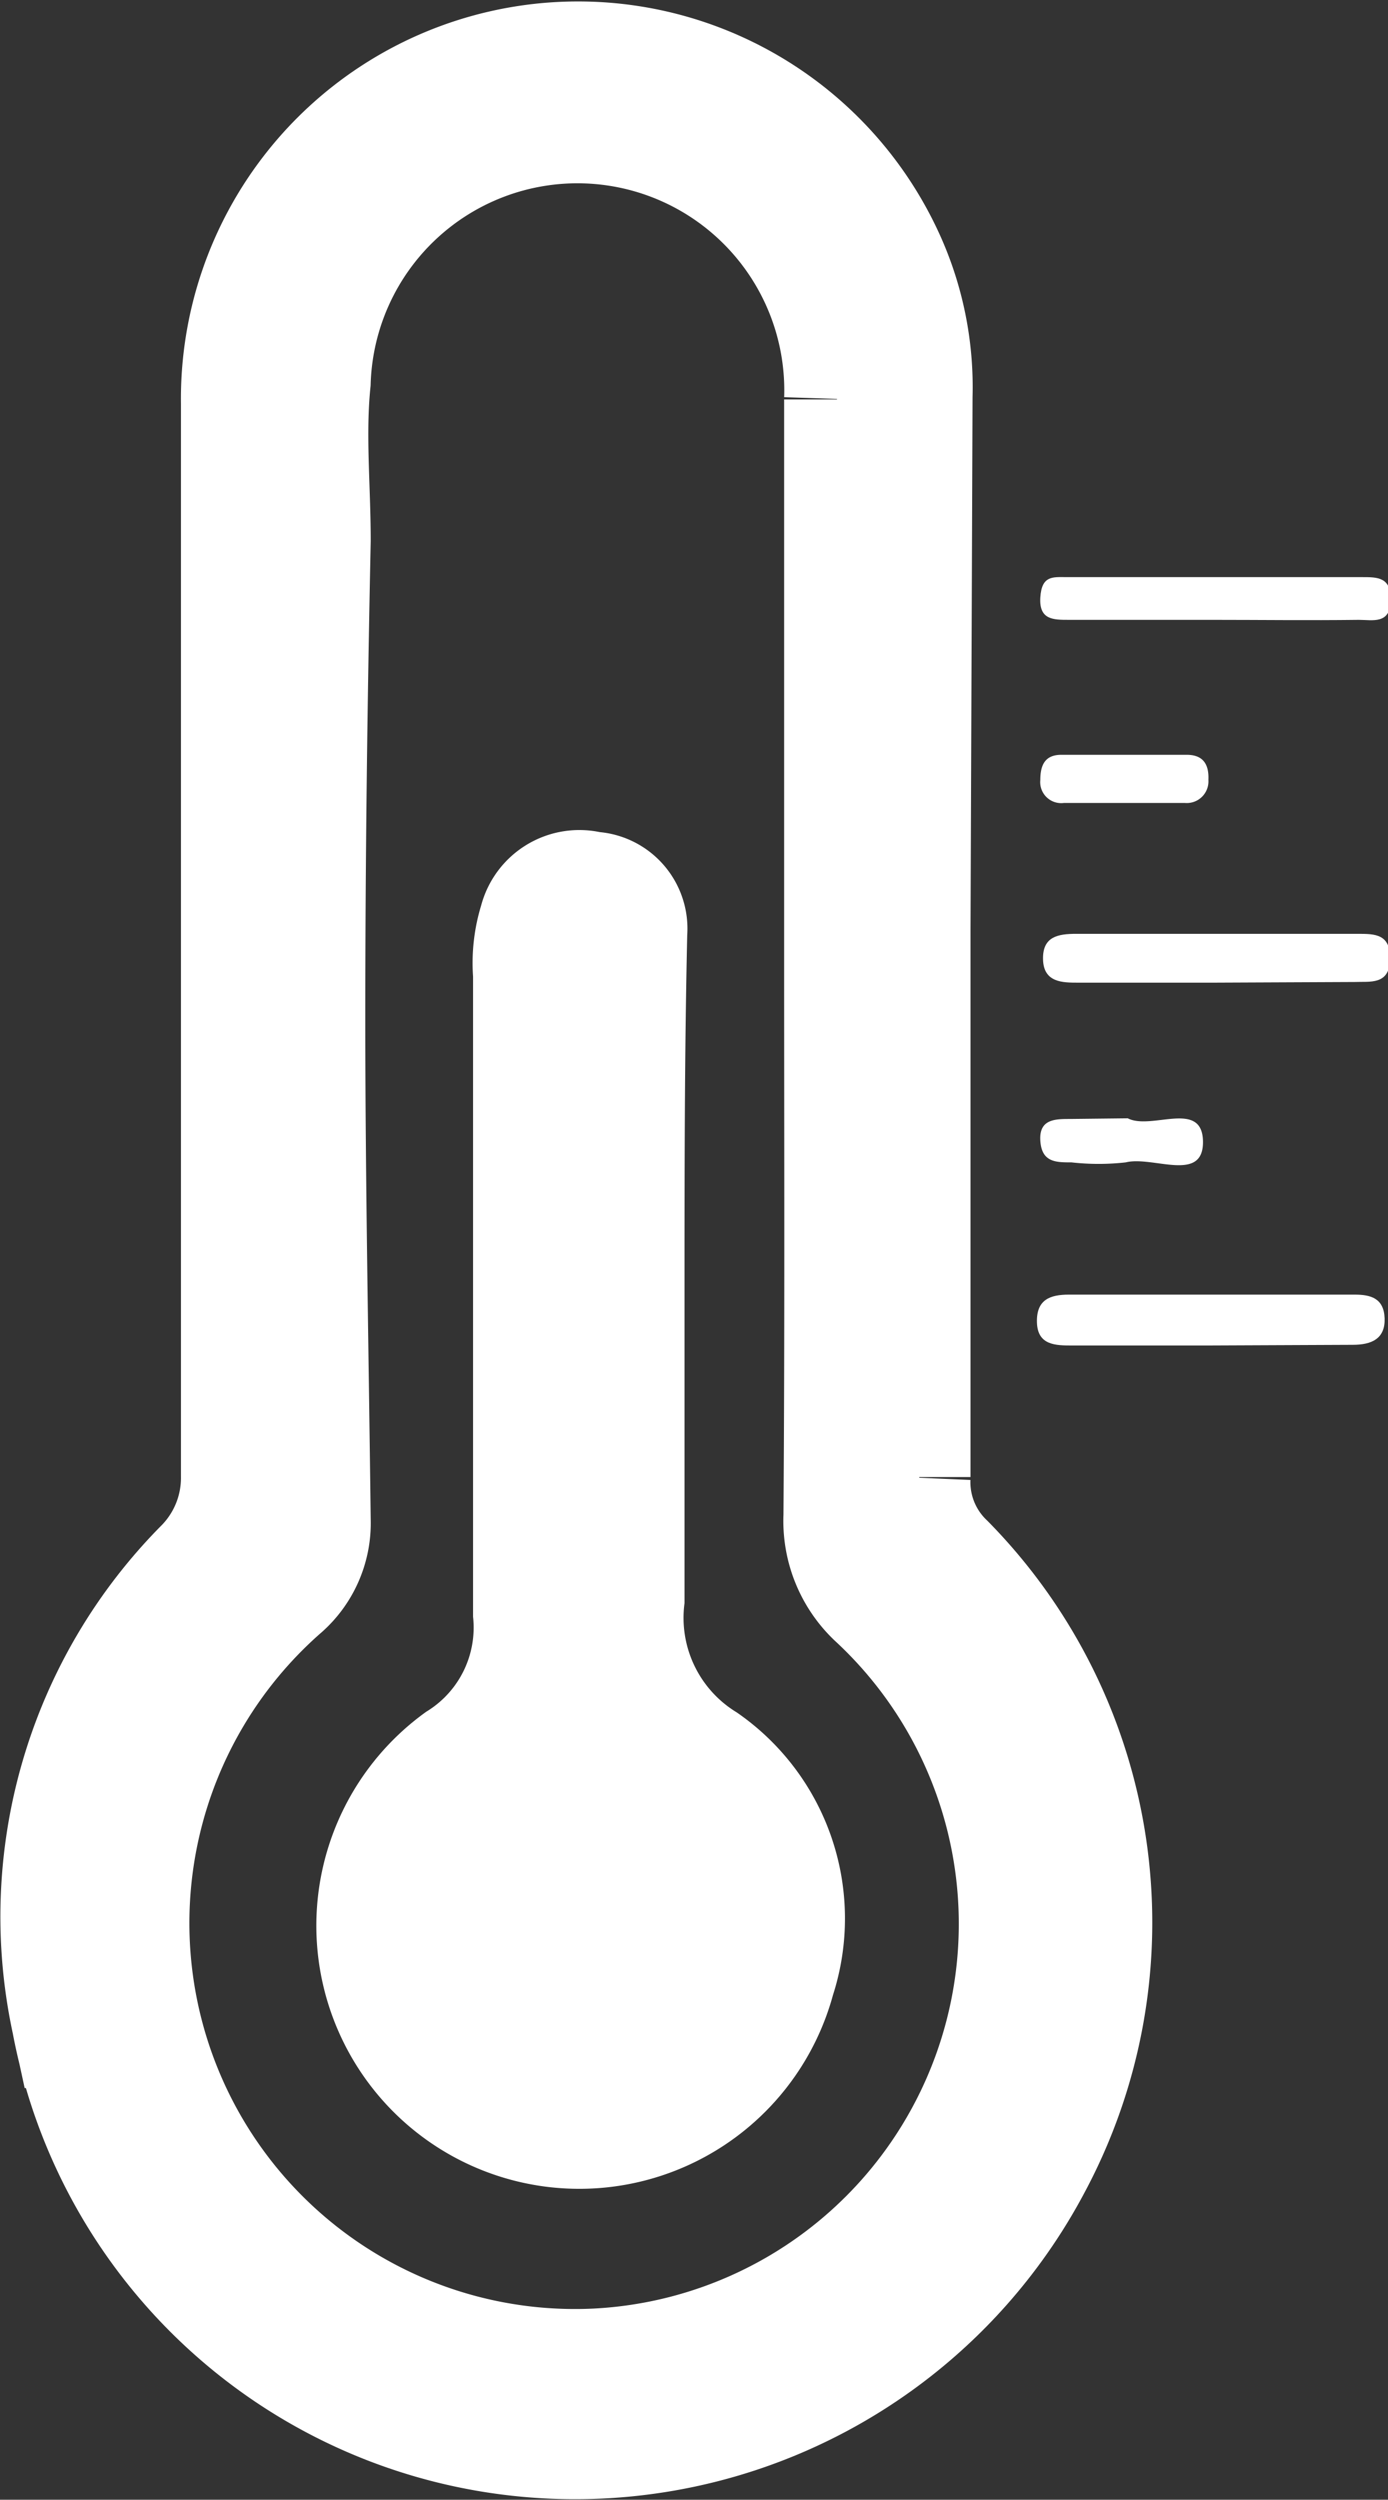 <svg id="Layer_1" data-name="Layer 1" xmlns="http://www.w3.org/2000/svg" viewBox="0 0 20.48 36.86"><rect x="0" y="0" width="20.48" height="36.86" fill="#333333" stroke="none"/><defs><style>.cls-1,.cls-2{fill:#fff;}.cls-1{stroke:#fff;stroke-miterlimit:10;stroke-width:2px;}</style></defs><path class="cls-1" d="M300.22,416.22c0,2.69,0,5.38,0,8.07a1.77,1.77,0,0,0,.55,1.36,7.43,7.43,0,0,1,1.25,8.72,7.51,7.51,0,0,1-7.6,3.93,7.43,7.43,0,0,1-6.35-6A7.19,7.19,0,0,1,290,425.7a2,2,0,0,0,.57-1.43c0-5.27,0-10.54,0-15.81a4.86,4.86,0,0,1,9.27-2.11,4.44,4.44,0,0,1,.41,2Zm-.75.49c0-2.77,0-5.54,0-8.31a4.05,4.05,0,0,0-8.1-.27c-.08.79,0,1.57,0,2.35-.05,2.36-.08,4.71-.08,7.07s.05,4.92.08,7.38a1.15,1.15,0,0,1-.41.92,6.69,6.69,0,0,0,4.75,11.7A6.68,6.68,0,0,0,299.93,426a1.43,1.43,0,0,1-.47-1.13C299.48,422.14,299.47,419.42,299.47,416.71Z" transform="translate(-286.9 -402.51)"/><path class="cls-2" d="M304.81,417h-2c-.23,0-.51,0-.52-.34s.22-.38.49-.38h4.15c.26,0,.49,0,.48.38s-.3.32-.52.33Z" transform="translate(-286.9 -402.51)"/><path class="cls-2" d="M304.72,422.35h-2c-.24,0-.51,0-.52-.34s.2-.41.47-.41h4.22c.23,0,.43.05.44.35s-.19.39-.47.39Z" transform="translate(-286.9 -402.51)"/><path class="cls-2" d="M304.79,411.65h-2.12c-.23,0-.44,0-.42-.33s.19-.3.39-.3H307c.23,0,.43,0,.42.35s-.27.28-.47.28C306.2,411.66,305.5,411.65,304.79,411.65Z" transform="translate(-286.9 -402.51)"/><path class="cls-2" d="M303.49,414.35h-.89a.31.31,0,0,1-.35-.34c0-.22.07-.37.31-.37h1.85c.25,0,.33.15.32.37a.32.32,0,0,1-.35.34Z" transform="translate(-286.9 -402.51)"/><path class="cls-2" d="M303.54,419c.35.18,1.1-.28,1.11.34s-.74.21-1.14.31a3.57,3.57,0,0,1-.8,0c-.23,0-.44,0-.46-.32s.22-.32.44-.32Z" transform="translate(-286.9 -402.51)"/><path class="cls-2" d="M297,421.59c0,1.52,0,3,0,4.56a1.63,1.63,0,0,0,.77,1.61,3.69,3.69,0,0,1,1.42,4.17,3.88,3.88,0,1,1-6-4.18,1.45,1.45,0,0,0,.69-1.4c0-3.15,0-6.29,0-9.44a2.91,2.91,0,0,1,.12-1.05,1.5,1.5,0,0,1,1.75-1.08,1.43,1.43,0,0,1,1.29,1.52C297,418.06,297,419.83,297,421.59Z" transform="translate(-286.9 -402.51)"/></svg>
